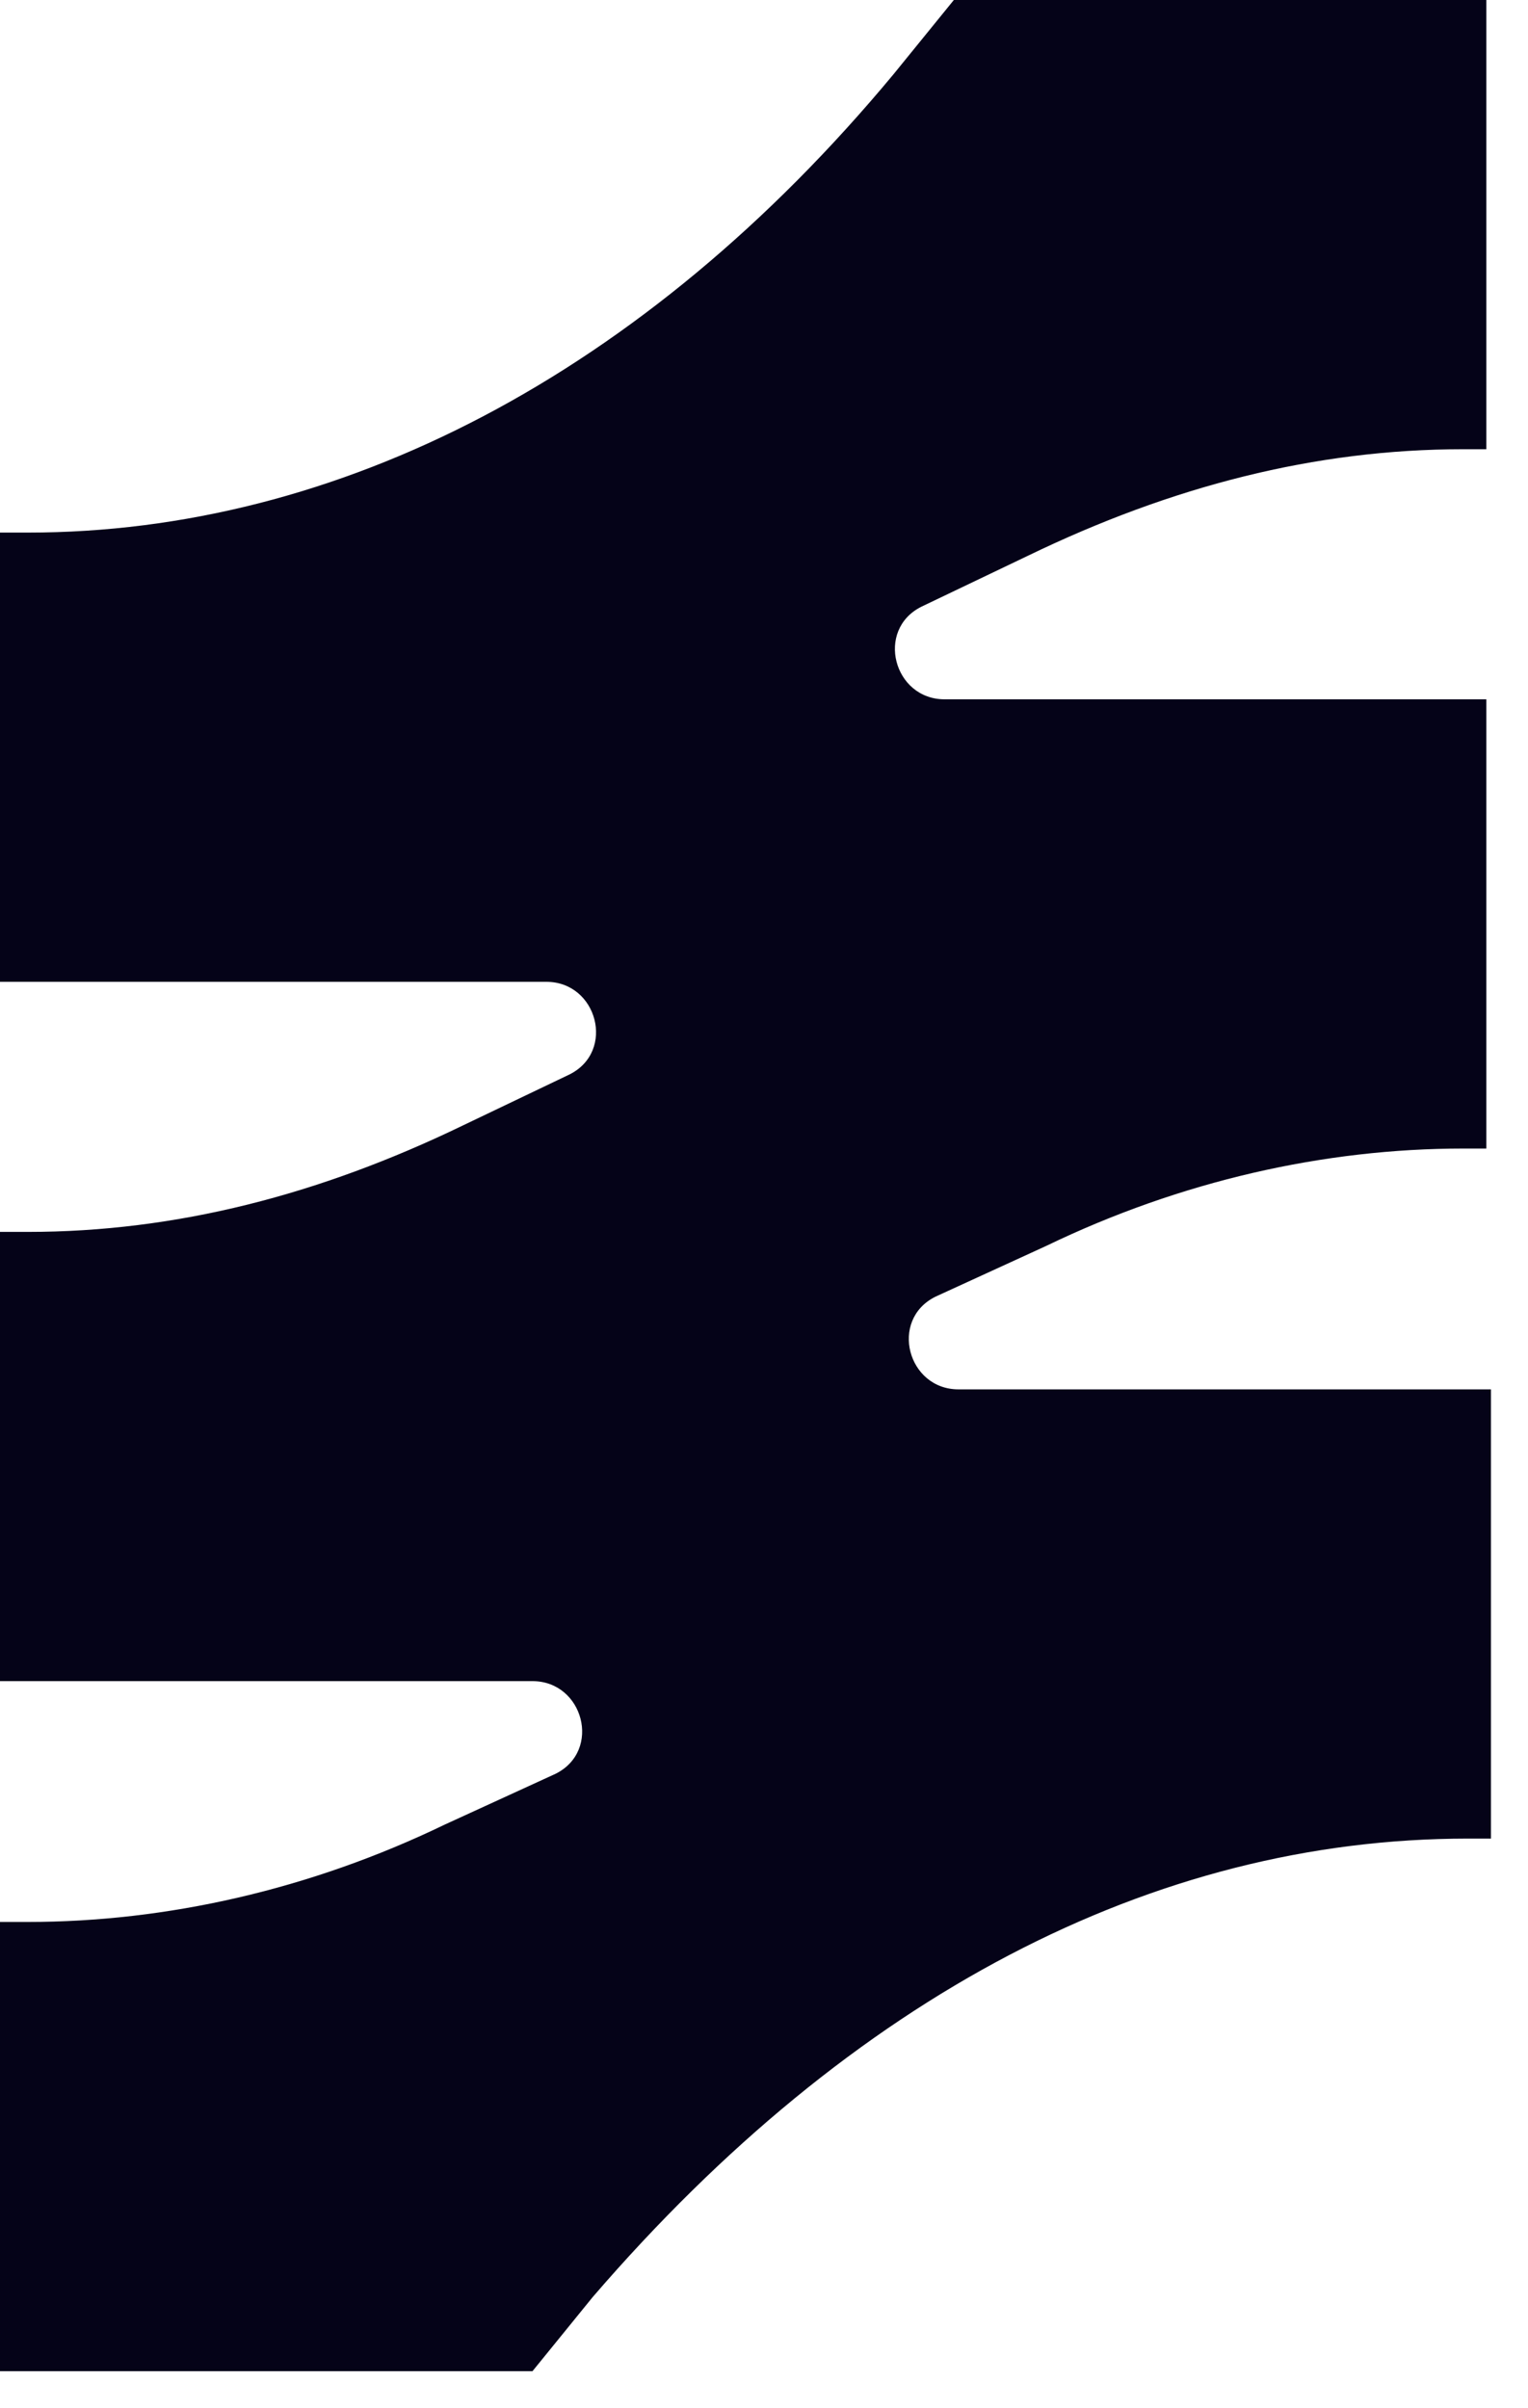 <svg width="33" height="52" viewBox="0 0 33 52" fill="none" xmlns="http://www.w3.org/2000/svg">
<path d="M0.6 11.5H0V21.2H11.8C12.9 21.2 13.3 22.7 12.3 23.2L10 24.3C6.9 25.8 3.8 26.6 0.6 26.6H0V36.3H11.5C12.6 36.3 13 37.8 12 38.3L9.6 39.4C6.7 40.8 3.6 41.5 0.6 41.5H0V51.2H11.5L12.8 49.6C18.4 43.1 24.9 39.7 31.7 39.7H32.2V30H20.7C19.6 30 19.2 28.5 20.2 28L22.6 26.9C25.5 25.5 28.6 24.8 31.6 24.8H32.1V15.1H20.4C19.3 15.1 18.9 13.6 19.9 13.1L22.2 12C25.3 10.5 28.4 9.7 31.6 9.7H32.1V0H20.6L19.3 1.6C13.9 8.1 7.3 11.5 0.6 11.5Z" fill="#050318"/>
</svg>
